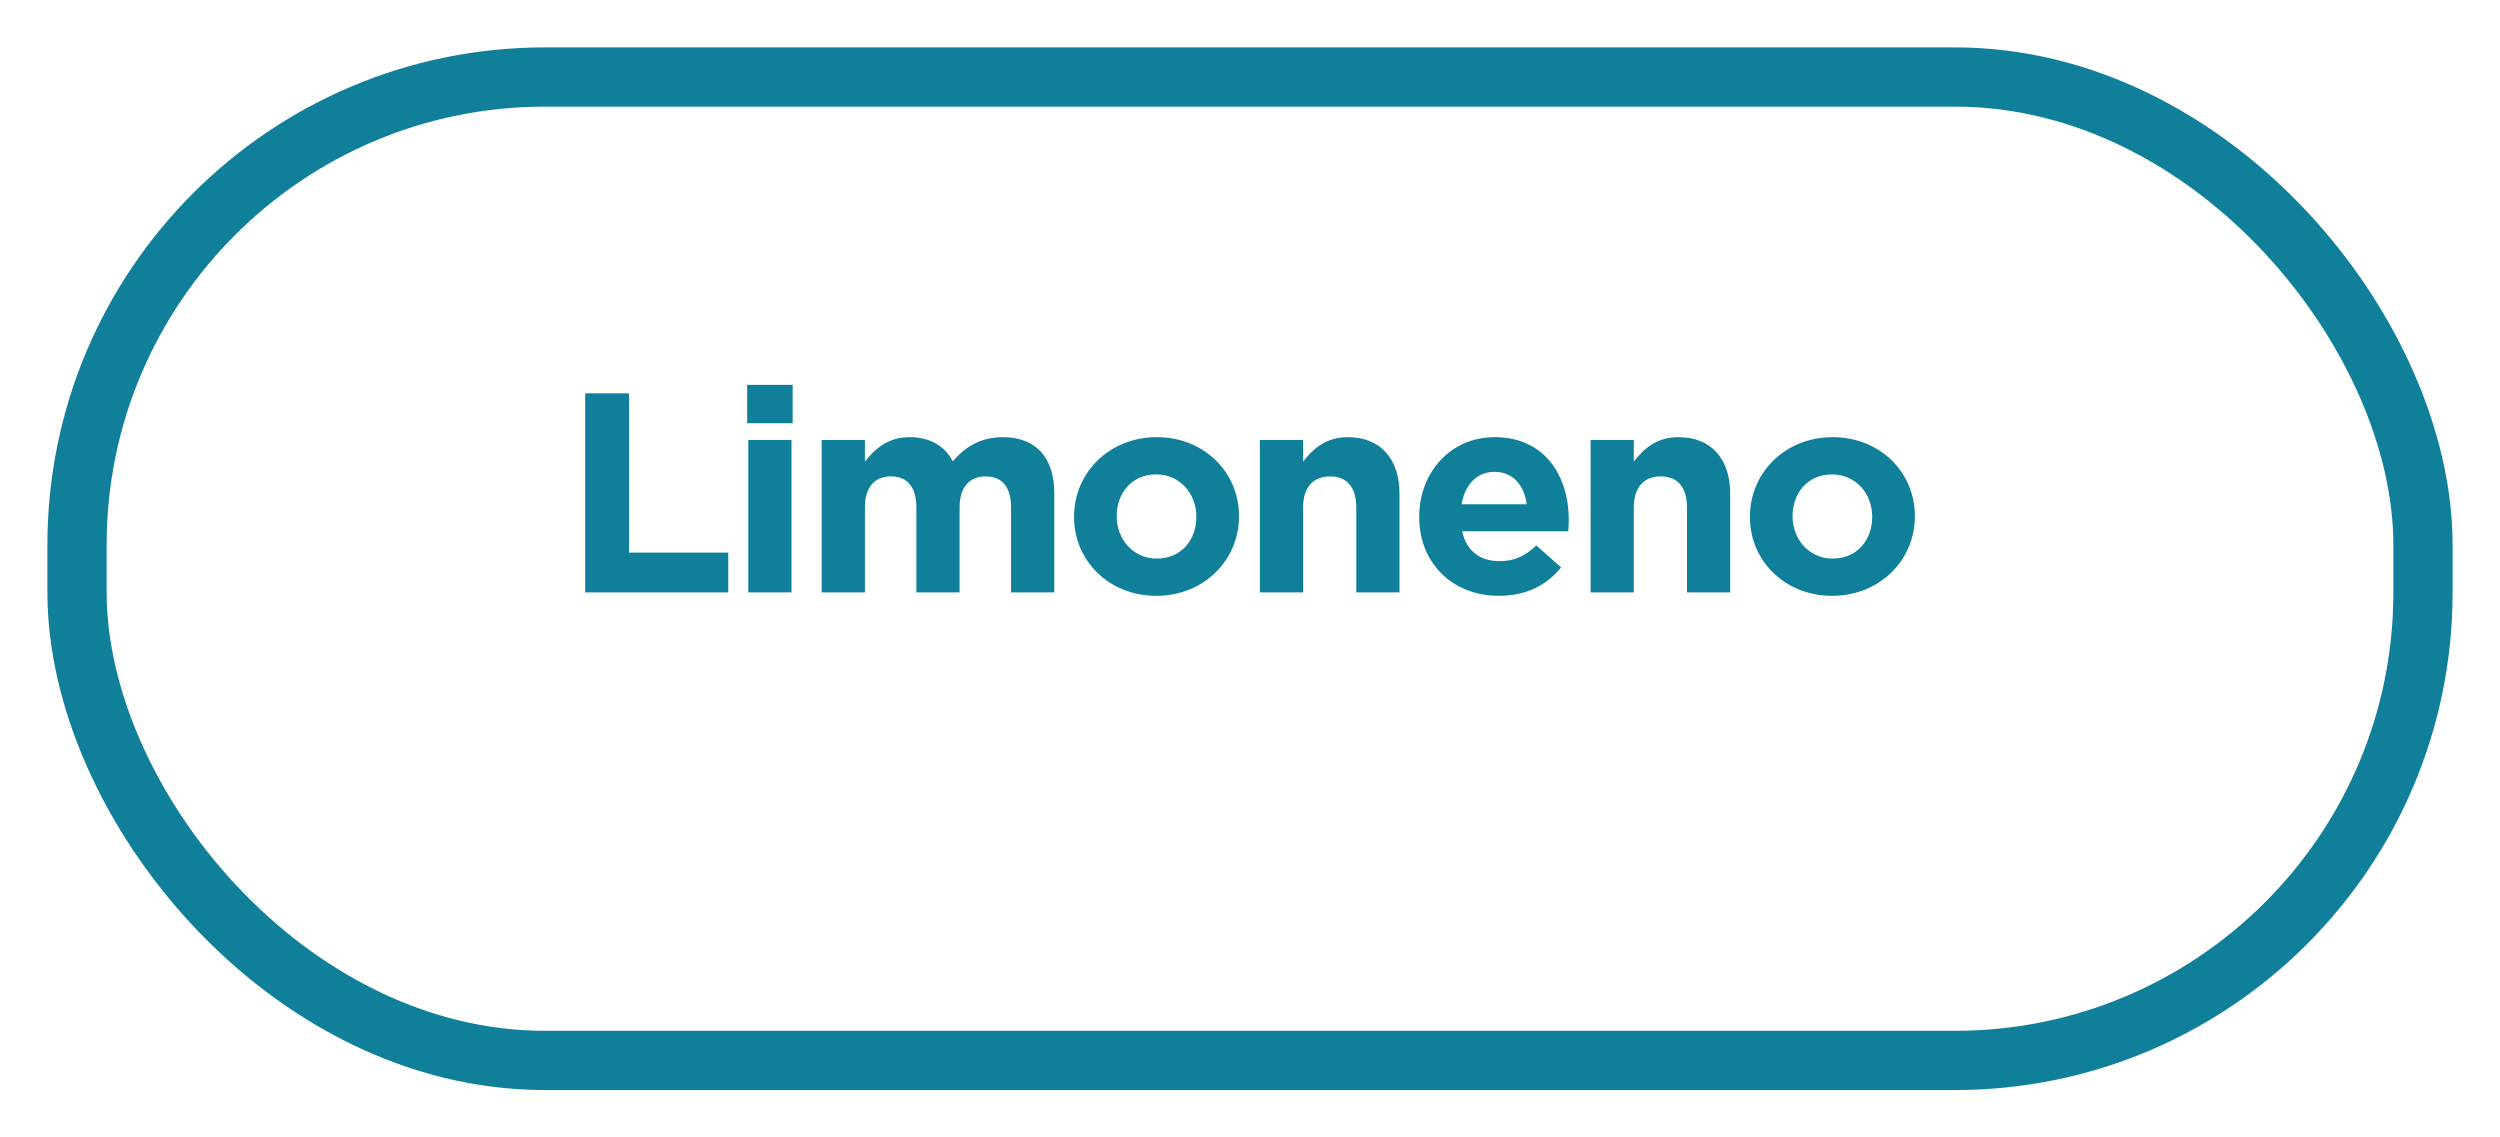 <svg width="211" height="96" viewBox="0 0 211 96" fill="none" xmlns="http://www.w3.org/2000/svg">
<g filter="url(#filter0_d_1049_70)">
<rect x="4" width="203" height="88" rx="42" fill="white"/>
<rect x="6.5" y="2.5" width="198" height="83" rx="39.5" stroke="#107F9A" stroke-width="5"/>
</g>
<path d="M49.393 50V33.2H53.089V46.64H61.465V50H49.393ZM63.06 35.72V32.48H66.9V35.72H63.06ZM63.156 50V37.136H66.804V50H63.156ZM69.35 50V37.136H72.998V38.96C73.838 37.88 74.942 36.896 76.79 36.896C78.47 36.896 79.742 37.64 80.414 38.936C81.542 37.616 82.886 36.896 84.638 36.896C87.35 36.896 88.982 38.528 88.982 41.624V50H85.334V42.824C85.334 41.096 84.566 40.208 83.198 40.208C81.83 40.208 80.99 41.096 80.99 42.824V50H77.342V42.824C77.342 41.096 76.574 40.208 75.206 40.208C73.838 40.208 72.998 41.096 72.998 42.824V50H69.35ZM97.587 50.288C93.603 50.288 90.651 47.336 90.651 43.64V43.592C90.651 39.896 93.627 36.896 97.635 36.896C101.619 36.896 104.571 39.848 104.571 43.544V43.592C104.571 47.288 101.595 50.288 97.587 50.288ZM97.635 47.144C99.723 47.144 100.971 45.536 100.971 43.64V43.592C100.971 41.696 99.603 40.04 97.587 40.04C95.499 40.04 94.251 41.648 94.251 43.544V43.592C94.251 45.488 95.619 47.144 97.635 47.144ZM106.333 50V37.136H109.981V38.96C110.821 37.88 111.901 36.896 113.749 36.896C116.509 36.896 118.117 38.72 118.117 41.672V50H114.469V42.824C114.469 41.096 113.653 40.208 112.261 40.208C110.869 40.208 109.981 41.096 109.981 42.824V50H106.333ZM126.502 50.288C122.638 50.288 119.782 47.576 119.782 43.64V43.592C119.782 39.92 122.398 36.896 126.142 36.896C130.438 36.896 132.406 40.232 132.406 43.88C132.406 44.168 132.382 44.504 132.358 44.84H123.406C123.766 46.496 124.918 47.36 126.55 47.36C127.774 47.36 128.662 46.976 129.67 46.04L131.758 47.888C130.558 49.376 128.83 50.288 126.502 50.288ZM123.358 42.56H128.854C128.638 40.928 127.678 39.824 126.142 39.824C124.63 39.824 123.646 40.904 123.358 42.56ZM134.245 50V37.136H137.893V38.96C138.733 37.88 139.813 36.896 141.661 36.896C144.421 36.896 146.029 38.72 146.029 41.672V50H142.381V42.824C142.381 41.096 141.565 40.208 140.173 40.208C138.781 40.208 137.893 41.096 137.893 42.824V50H134.245ZM154.63 50.288C150.646 50.288 147.694 47.336 147.694 43.64V43.592C147.694 39.896 150.67 36.896 154.678 36.896C158.662 36.896 161.614 39.848 161.614 43.544V43.592C161.614 47.288 158.638 50.288 154.63 50.288ZM154.678 47.144C156.766 47.144 158.014 45.536 158.014 43.64V43.592C158.014 41.696 156.646 40.04 154.63 40.04C152.542 40.04 151.294 41.648 151.294 43.544V43.592C151.294 45.488 152.662 47.144 154.678 47.144Z" fill="#107F9A"/>
<defs>
<filter id="filter0_d_1049_70" x="0" y="0" width="211" height="96" filterUnits="userSpaceOnUse" color-interpolation-filters="sRGB">
<feFlood flood-opacity="0" result="BackgroundImageFix"/>
<feColorMatrix in="SourceAlpha" type="matrix" values="0 0 0 0 0 0 0 0 0 0 0 0 0 0 0 0 0 0 127 0" result="hardAlpha"/>
<feOffset dy="4"/>
<feGaussianBlur stdDeviation="2"/>
<feComposite in2="hardAlpha" operator="out"/>
<feColorMatrix type="matrix" values="0 0 0 0 0 0 0 0 0 0 0 0 0 0 0 0 0 0 0.25 0"/>
<feBlend mode="normal" in2="BackgroundImageFix" result="effect1_dropShadow_1049_70"/>
<feBlend mode="normal" in="SourceGraphic" in2="effect1_dropShadow_1049_70" result="shape"/>
</filter>
</defs>
</svg>
